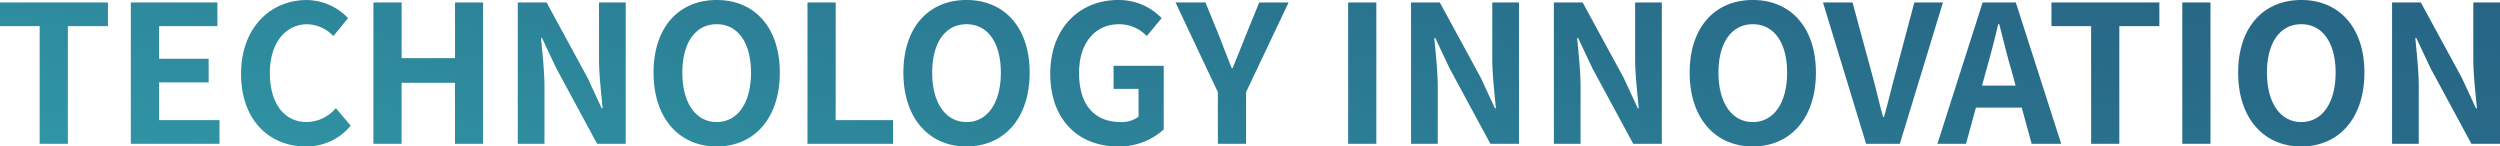 <svg xmlns="http://www.w3.org/2000/svg" width="345.779" height="20.258"><defs><linearGradient id="a" x1=".019" y1="1" x2="1" gradientUnits="objectBoundingBox"><stop offset="0" stop-color="#3096a5"/><stop offset=".477" stop-color="#286b89"/><stop offset="1" stop-color="#24537a"/></linearGradient></defs><path d="M6.086 4.808h3.9v-16.274h5.544v-3.271H.6v3.271h5.486zm12.608 0H30.96v-3.27H22.6v-5.223h6.858v-3.271H22.6v-4.511h8.07v-3.271H18.695zm24.188.369A7.9 7.9 0 0049.108 2.3L47.05-.124A5.384 5.384 0 0143.015 1.8c-3.087 0-5.091-2.557-5.091-6.8 0-4.194 2.216-6.726 5.17-6.726a5.142 5.142 0 013.614 1.635l2.031-2.479a7.962 7.962 0 00-5.724-2.506c-4.933 0-9.074 3.772-9.074 10.208 0 6.511 4.009 10.046 8.942 10.046zm9.364-.369h3.9v-8.44h7.386v8.44h3.877v-19.545h-3.873v7.7h-7.385v-7.7h-3.9zm19.968 0h3.693v-7.834c0-2.242-.29-4.7-.475-6.805h.132l1.978 4.194 5.645 10.445h3.957v-19.545h-3.693v7.808c0 2.216.317 4.8.5 6.832h-.131l-1.952-4.22-5.668-10.42h-3.986zm27.511.369c5.17 0 8.731-3.877 8.731-10.208S104.9-15.08 99.726-15.08s-8.731 3.693-8.731 10.05c0 6.33 3.561 10.208 8.731 10.208zm0-3.376c-2.9 0-4.748-2.664-4.748-6.832 0-4.194 1.846-6.7 4.748-6.7s4.748 2.506 4.748 6.7c.001 4.168-1.846 6.831-4.747 6.831zm12.556 3.007h11.843v-3.27h-7.94v-16.275h-3.9zm22 .369c5.17 0 8.731-3.877 8.731-10.208s-3.561-10.05-8.731-10.05-8.731 3.693-8.731 10.05c-.001 6.331 3.56 10.209 8.73 10.209zm0-3.376c-2.9 0-4.748-2.664-4.748-6.832 0-4.194 1.846-6.7 4.748-6.7s4.748 2.506 4.748 6.7c-.001 4.168-1.848 6.831-4.749 6.831zm20.944 3.376a9.192 9.192 0 006.331-2.348V-5.98h-6.937v3.192h3.455v3.851a3.909 3.909 0 01-2.427.739c-3.851 0-5.8-2.559-5.8-6.805 0-4.194 2.268-6.726 5.513-6.726a5.232 5.232 0 013.851 1.635l2.057-2.479a8.213 8.213 0 00-6.04-2.506c-5.2 0-9.364 3.772-9.364 10.208-.004 6.514 4.058 10.049 9.36 10.049zm13.822-.369h3.9V-2.34l5.882-12.4h-4.062l-1.952 4.774c-.554 1.451-1.134 2.822-1.741 4.326h-.106c-.607-1.5-1.134-2.875-1.688-4.326l-1.952-4.774h-4.141l5.856 12.4zm18.016 0h3.9v-19.545h-3.9zm8.7 0h3.693v-7.834c0-2.242-.29-4.7-.475-6.805h.132l1.978 4.194 5.645 10.445h3.957v-19.545H207v7.808c0 2.216.317 4.8.5 6.832h-.132l-1.952-4.22-5.671-10.419h-3.983zm19.757 0h3.693v-7.834c0-2.242-.29-4.7-.475-6.805h.132l1.978 4.194 5.645 10.445h3.957v-19.545h-3.693v7.808c0 2.216.317 4.8.5 6.832h-.132l-1.952-4.22-5.673-10.42h-3.983zm27.511.369c5.17 0 8.731-3.877 8.731-10.208s-3.561-10.05-8.731-10.05S234.3-11.387 234.3-5.03c0 6.33 3.563 10.208 8.733 10.208zm0-3.376c-2.9 0-4.748-2.664-4.748-6.832 0-4.194 1.846-6.7 4.748-6.7s4.748 2.506 4.748 6.7c.002 4.168-1.844 6.831-4.746 6.831zM258.7 4.808h4.669l5.961-19.546h-3.957l-2.532 9.522c-.607 2.163-1.029 4.115-1.662 6.3h-.132c-.607-2.189-1.029-4.141-1.635-6.3l-2.585-9.522h-4.087zm16.619-10.181c.58-2.031 1.161-4.247 1.662-6.383h.132c.554 2.11 1.082 4.352 1.688 6.383l.58 2.137h-4.642zm-6.752 10.181h3.957L273.895-.2h6.331l1.374 5.008h4.088l-6.278-19.546h-4.59zm21.26 0h3.9v-16.274h5.539v-3.271H284.34v3.271h5.486zm12.608 0h3.9v-19.545h-3.9zm16.459.369c5.17 0 8.731-3.877 8.731-10.208s-3.561-10.05-8.731-10.05-8.731 3.693-8.731 10.05c0 6.331 3.561 10.209 8.731 10.209zm0-3.376c-2.9 0-4.748-2.664-4.748-6.832 0-4.194 1.846-6.7 4.748-6.7s4.748 2.506 4.748 6.7c0 4.168-1.842 6.831-4.748 6.831zm12.556 3.007h3.693v-7.834c0-2.242-.29-4.7-.475-6.805h.132l1.978 4.194 5.645 10.445h3.957v-19.545h-3.693v7.808c0 2.216.316 4.8.5 6.832h-.132L341.1-4.318l-5.671-10.419h-3.979z" transform="translate(-.6 15.08)" fill="url(#a)"/></svg>